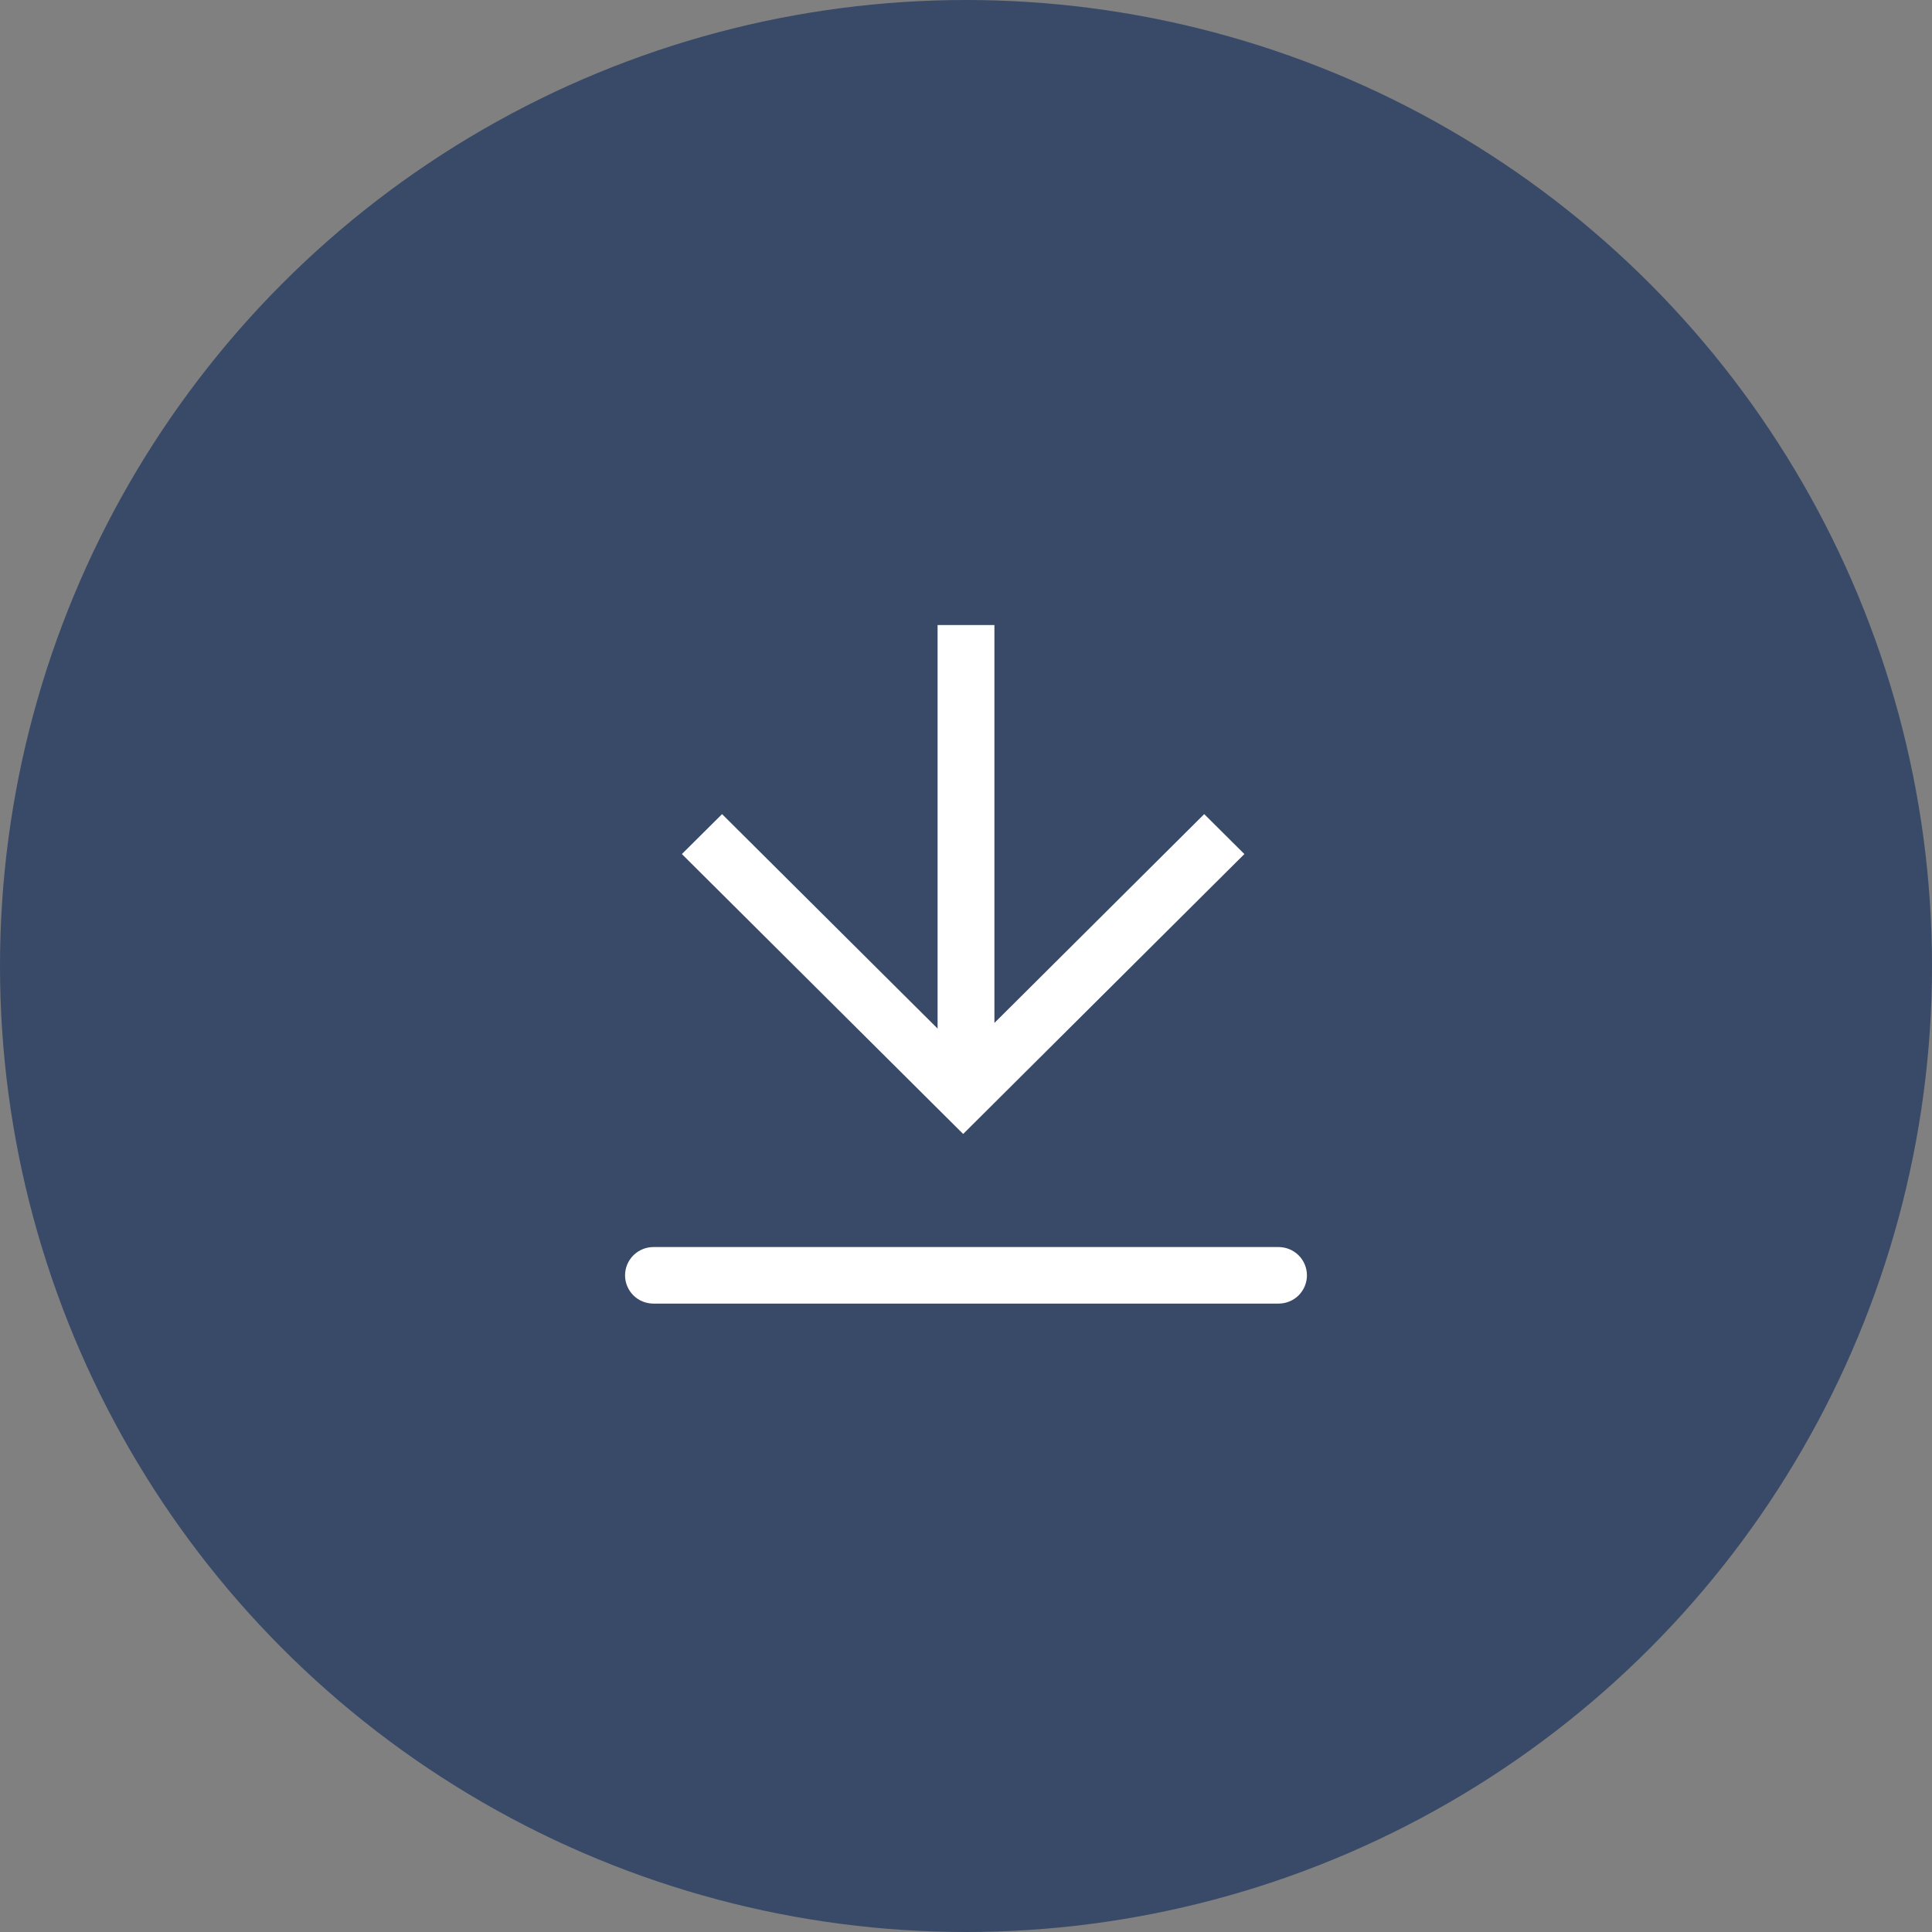 <svg xmlns="http://www.w3.org/2000/svg" width="34" height="34" viewBox="0 0 34 34" fill="none"><rect x="0" y="0" width="34" height="34" fill="#808080" stroke="none"/><circle cx="17" cy="17" r="17" fill="#384A68"></circle><path d="M11.5 21.946H22.5C22.633 21.946 22.76 21.999 22.854 22.092C22.947 22.185 23 22.312 23 22.444C23 22.576 22.947 22.702 22.854 22.796C22.76 22.889 22.633 22.941 22.5 22.941H11.5C11.367 22.941 11.24 22.889 11.146 22.796C11.053 22.702 11 22.576 11 22.444C11 22.312 11.053 22.185 11.146 22.092C11.24 21.999 11.367 21.946 11.5 21.946ZM17.5 18.002L21.192 14.327L21.899 15.03L16.95 19.956L12 15.03L12.707 14.327L16.5 18.101V11H17.5V18.002Z" fill="white"></path></svg>
